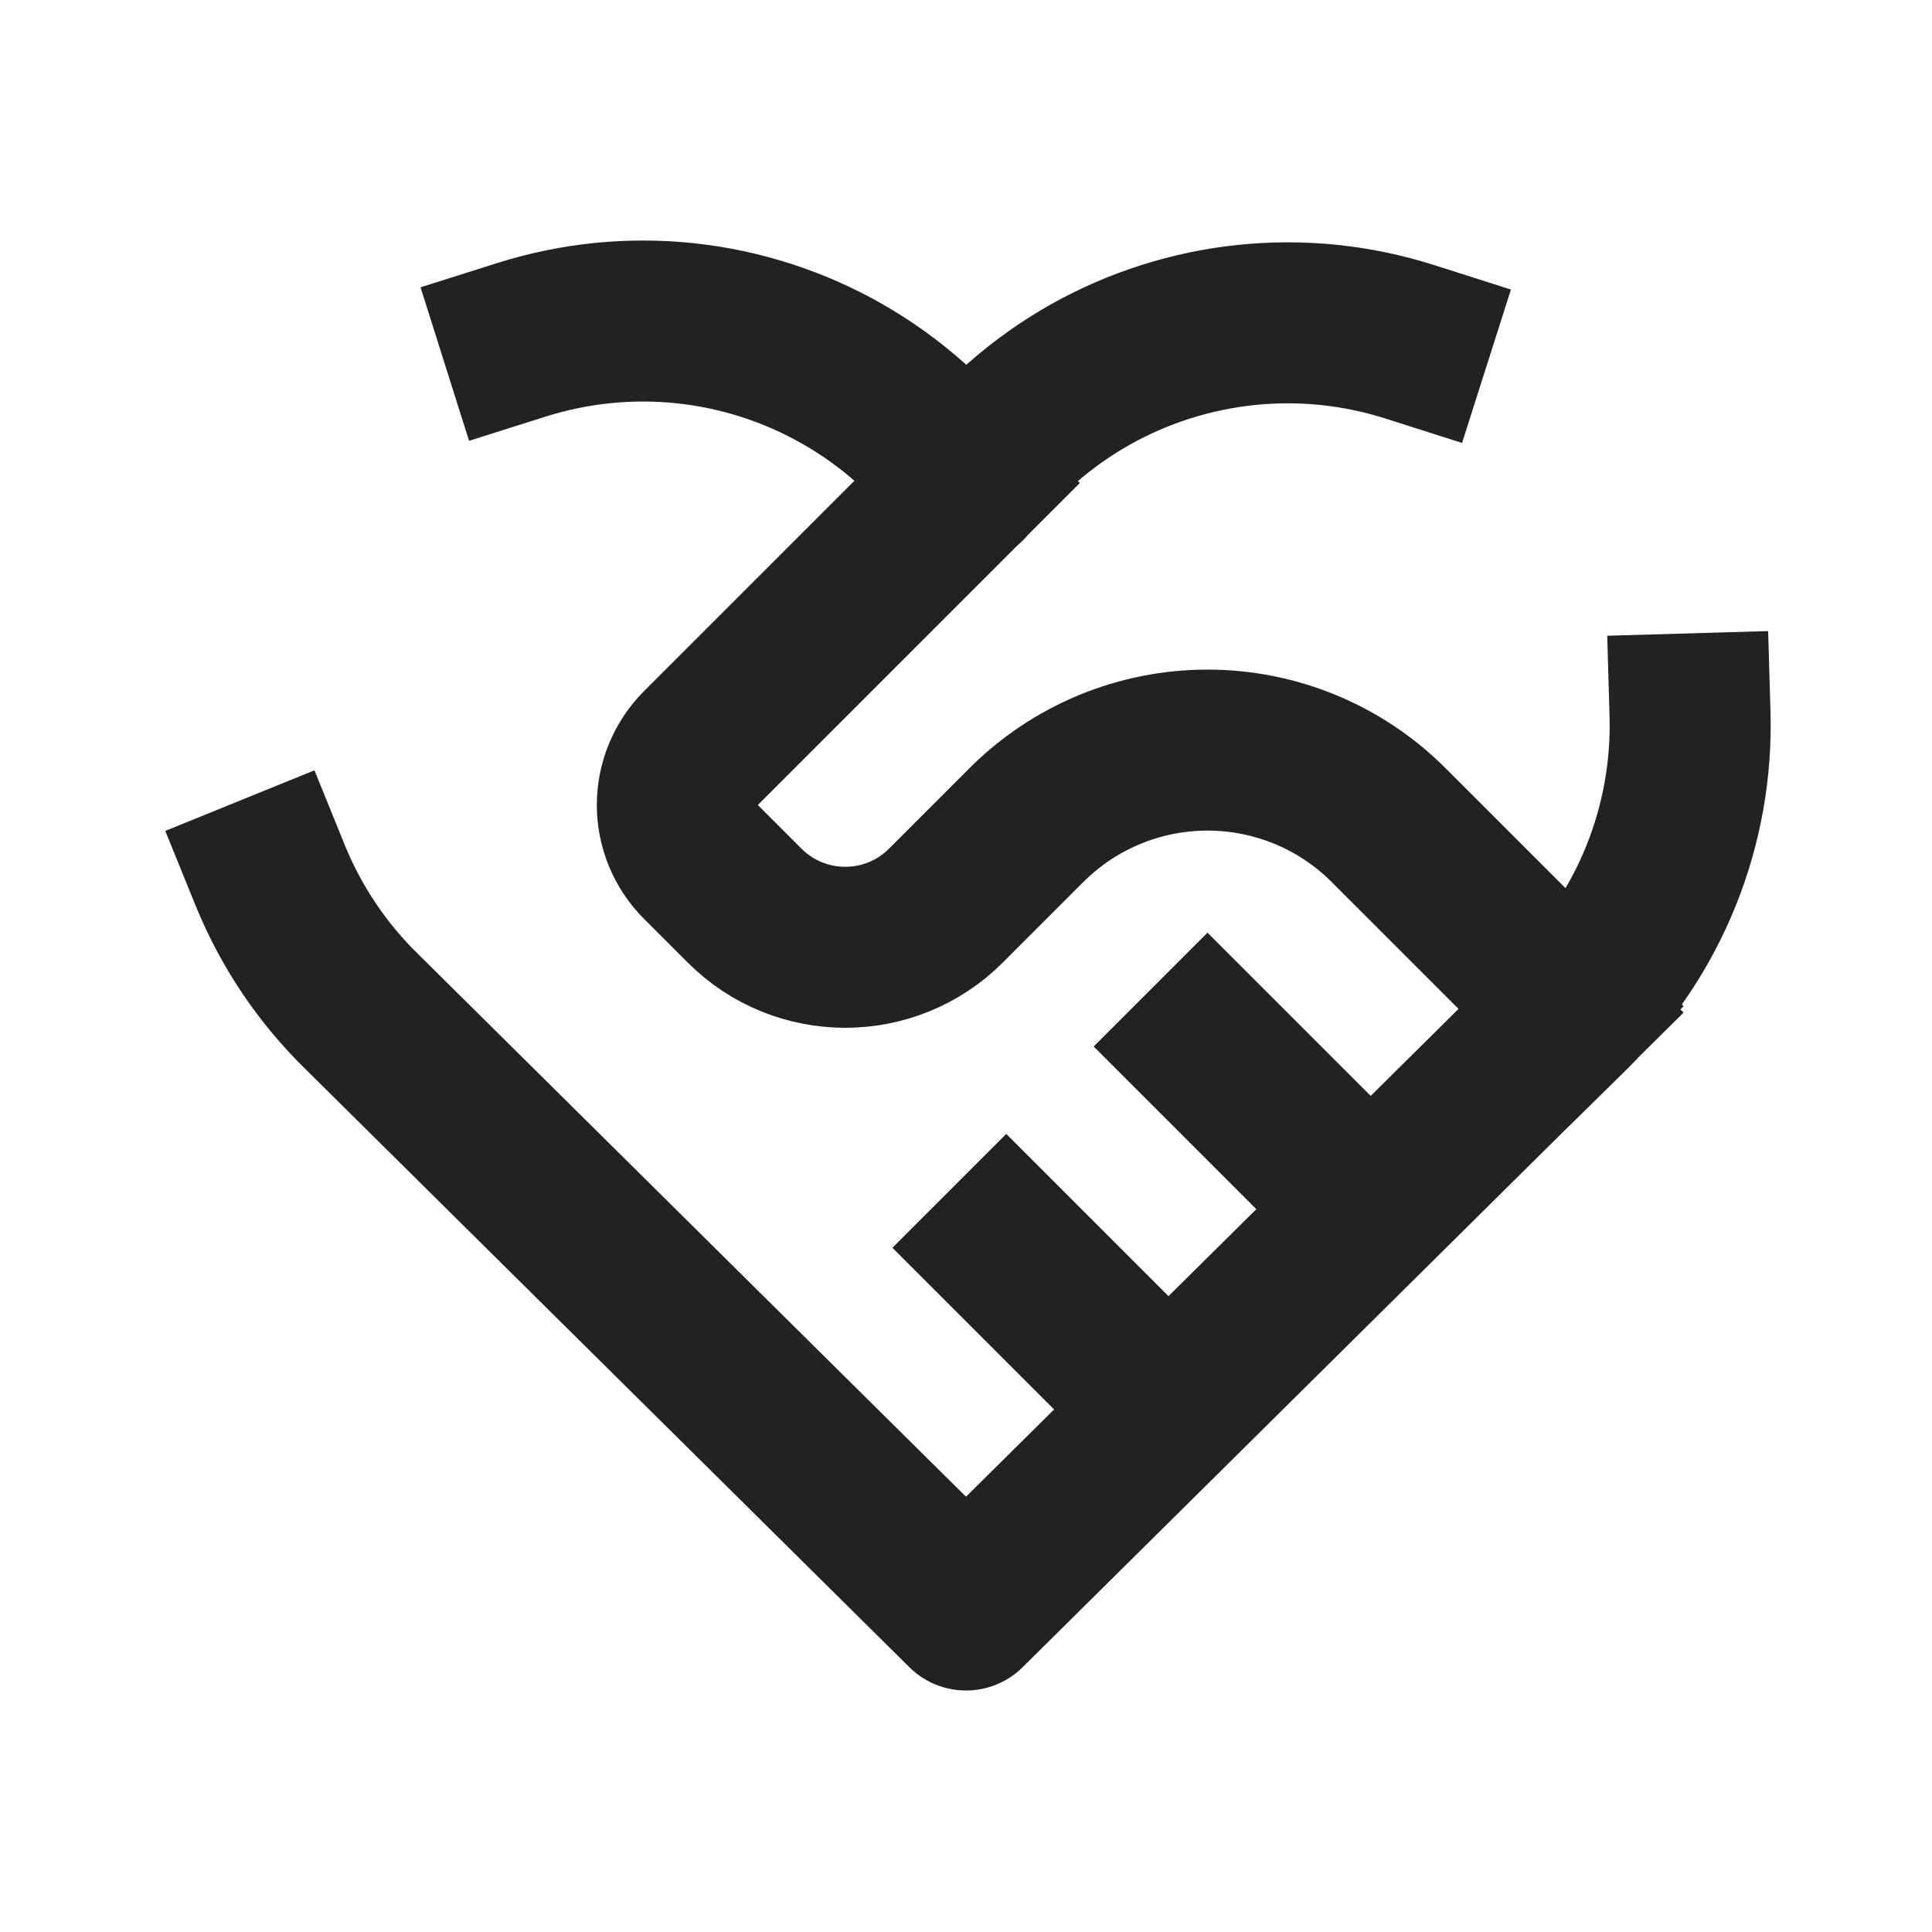 <svg width="24" height="24" viewBox="0 0 24 24" fill="none" xmlns="http://www.w3.org/2000/svg">
<path d="M19.5 12.572L12 20L4.5 12.572C4.005 12.09 3.616 11.512 3.356 10.872M6.479 4.221C7.137 4.013 7.831 3.943 8.518 4.016C9.204 4.09 9.868 4.304 10.467 4.647C11.066 4.989 11.588 5.452 12 6.006C12.414 5.456 12.936 4.997 13.535 4.658C14.134 4.32 14.797 4.108 15.481 4.037C16.166 3.966 16.857 4.037 17.513 4.246M20.994 8.868C21.014 9.556 20.891 10.241 20.634 10.879C20.377 11.517 19.991 12.095 19.5 12.578M12 6L8.707 9.293C8.52 9.481 8.414 9.735 8.414 10C8.414 10.265 8.52 10.52 8.707 10.707L9.25 11.25C9.94 11.94 11.06 11.94 11.75 11.25L12.75 10.25C13.347 9.653 14.156 9.318 15 9.318C15.844 9.318 16.654 9.653 17.25 10.25L19.5 12.5M12.5 15.5L14.5 17.5M15 13L17 15" stroke="#222222" stroke-width="2" stroke-linecap="square" stroke-linejoin="round"/>
</svg>
